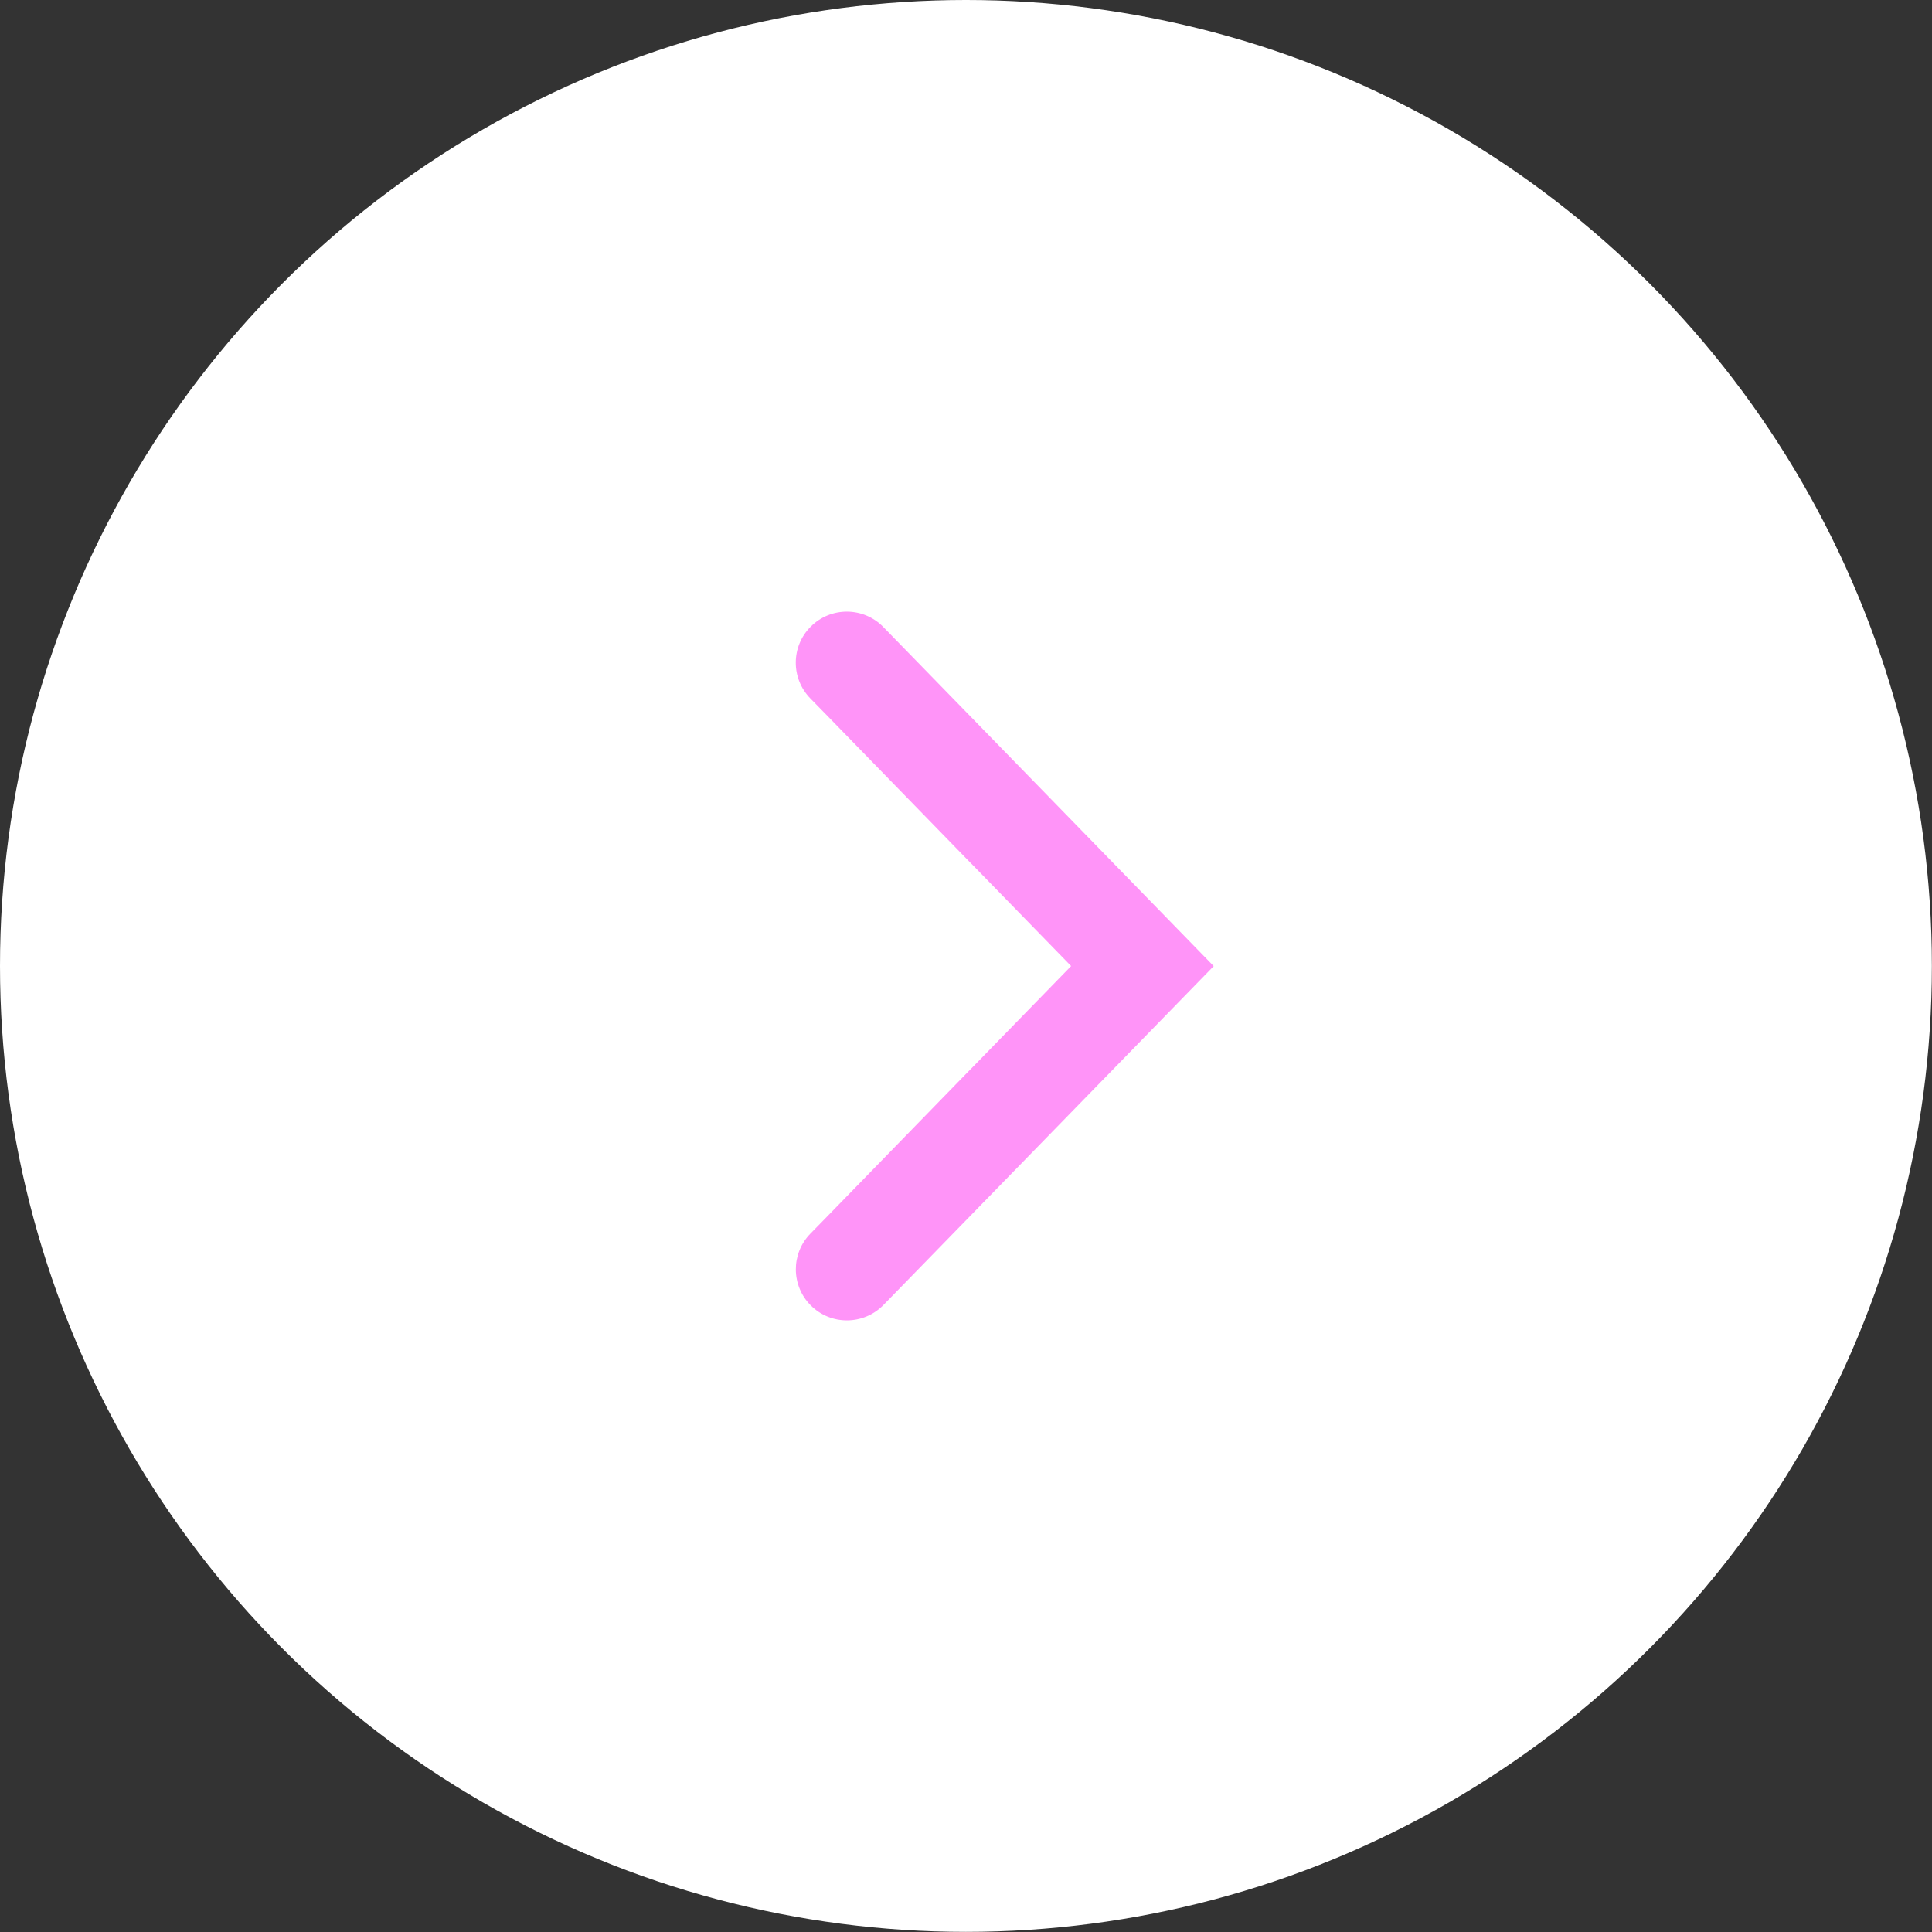 <?xml version="1.0" encoding="UTF-8"?> <svg xmlns="http://www.w3.org/2000/svg" id="_Слой_1" data-name="Слой 1" viewBox="0 0 154.67 154.67"><rect x="0" y="0" width="154.67" height="154.67" fill="#333333" stroke="none"/><defs><style> .cls-1 { fill: #ff94f8; } .cls-1, .cls-2 { stroke-width: 0px; } .cls-2 { fill: #fff; } </style></defs><circle class="cls-2" cx="77.33" cy="77.33" r="77.33"></circle><path class="cls-1" d="M97.17,77.34l-19.14,19.64-7.3,7.49c-1.59,1.63-4.21,1.65-5.82.04h0c-1.58-1.58-1.6-4.14-.04-5.74l1.36-1.39,11.44-11.75.21-.21,7.87-8.08-7.87-8.08-.21-.21-11.45-11.76-1.35-1.38c-1.56-1.6-1.55-4.16.03-5.74h0c1.61-1.62,4.23-1.6,5.82.03l7.3,7.49,19.14,19.65Z"></path></svg> 
